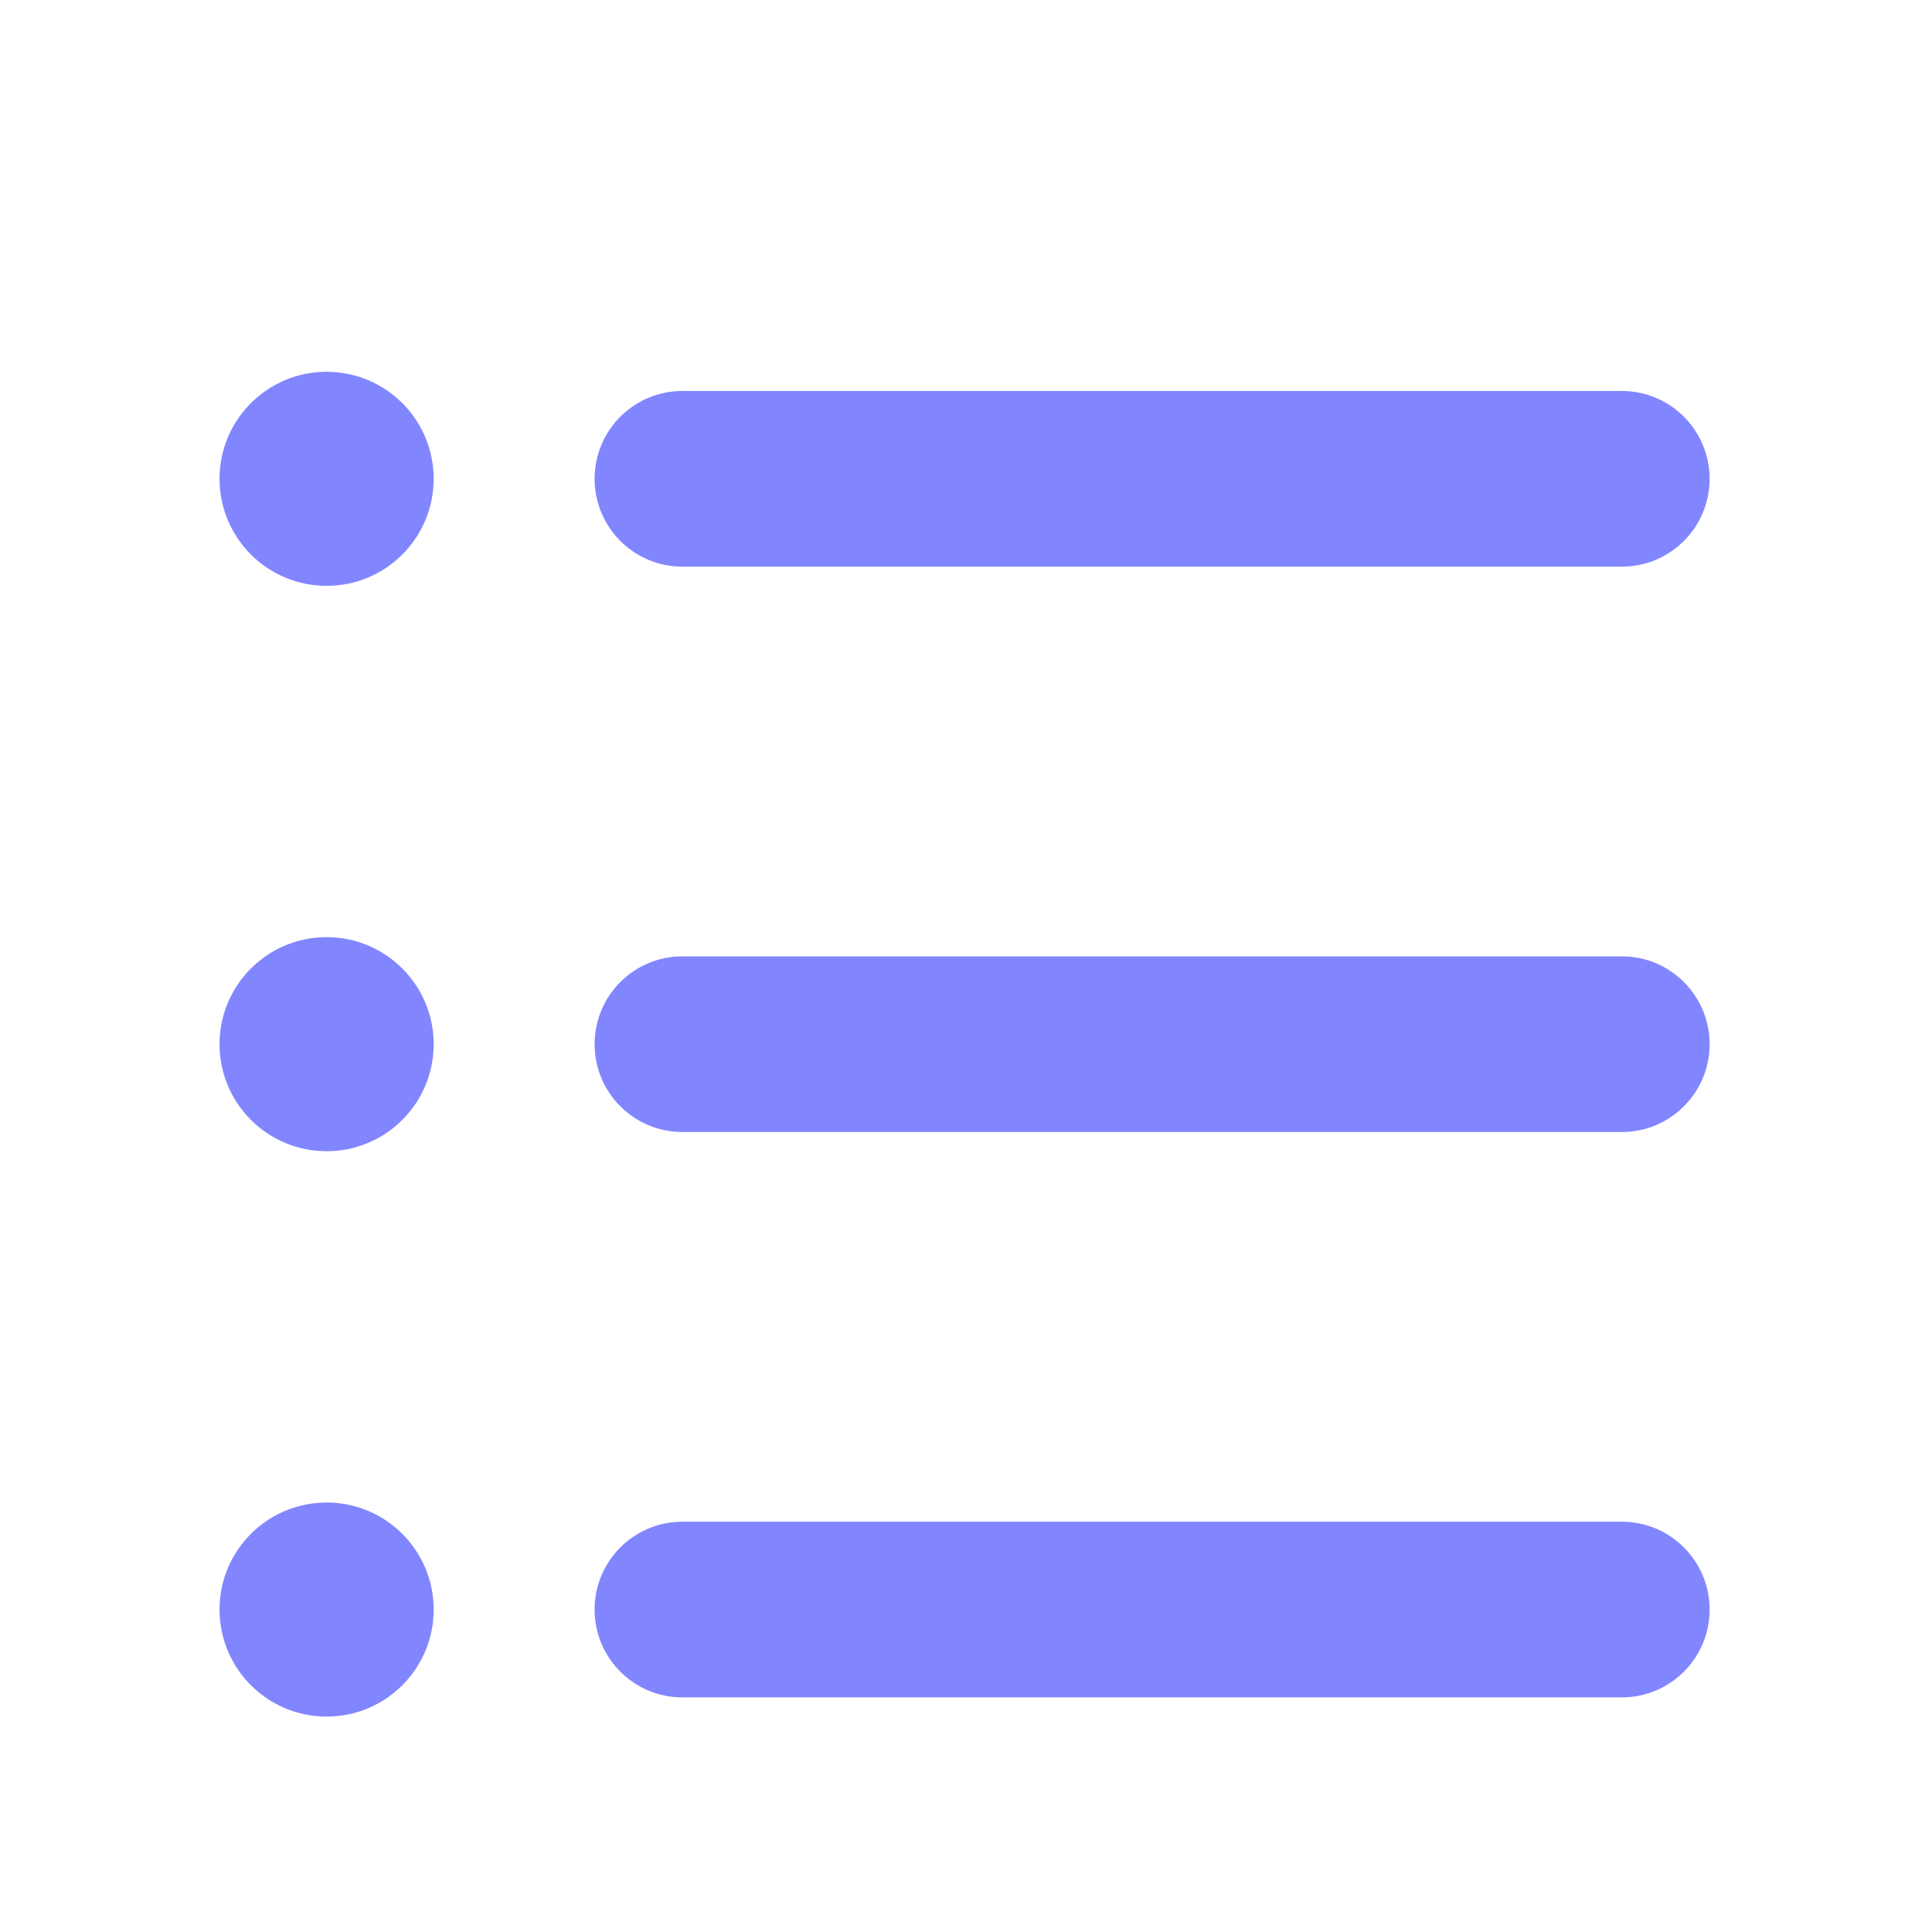 <svg width="30" height="30" viewBox="0 0 30 30" fill="none" xmlns="http://www.w3.org/2000/svg">
<g filter="url(#filter0_d_15762_12916)">
<path d="M5.072 8.097C5.99 8.097 6.734 7.353 6.734 6.435C6.734 5.517 5.99 4.773 5.072 4.773C4.153 4.773 3.409 5.517 3.409 6.435C3.409 7.353 4.153 8.097 5.072 8.097Z" fill="#8186FF"/>
<path d="M5.072 16.876C5.99 16.876 6.734 16.132 6.734 15.214C6.734 14.296 5.99 13.552 5.072 13.552C4.153 13.552 3.409 14.296 3.409 15.214C3.409 16.132 4.153 16.876 5.072 16.876Z" fill="#8186FF"/>
<path d="M9.233 6.435C9.233 5.682 9.843 5.071 10.596 5.071L25.183 5.071C25.937 5.071 26.547 5.682 26.547 6.435C26.547 7.188 25.937 7.799 25.183 7.799L10.596 7.799C9.843 7.799 9.233 7.188 9.233 6.435Z" fill="#8186FF"/>
<path d="M10.596 13.85C9.843 13.85 9.233 14.461 9.233 15.214C9.233 15.967 9.843 16.578 10.596 16.578L25.183 16.578C25.937 16.578 26.547 15.967 26.547 15.214C26.547 14.461 25.937 13.85 25.183 13.85L10.596 13.85Z" fill="#8186FF"/>
<path d="M5.072 25.655C5.99 25.655 6.734 24.911 6.734 23.993C6.734 23.075 5.99 22.331 5.072 22.331C4.153 22.331 3.409 23.075 3.409 23.993C3.409 24.911 4.153 25.655 5.072 25.655Z" fill="#8186FF"/>
<path d="M10.596 22.629C9.843 22.629 9.233 23.24 9.233 23.993C9.233 24.746 9.843 25.357 10.596 25.357L25.183 25.357C25.937 25.357 26.547 24.746 26.547 23.993C26.547 23.24 25.937 22.629 25.183 22.629L10.596 22.629Z" fill="#8186FF"/>
</g>
<defs>
<filter id="filter0_d_15762_12916" x="-2" y="-1" width="34" height="34" filterUnits="userSpaceOnUse" color-interpolation-filters="sRGB">
<feFlood flood-opacity="0" result="BackgroundImageFix"/>
<feColorMatrix in="SourceAlpha" type="matrix" values="0 0 0 0 0 0 0 0 0 0 0 0 0 0 0 0 0 0 127 0" result="hardAlpha"/>
<feOffset dy="1"/>
<feGaussianBlur stdDeviation="1"/>
<feComposite in2="hardAlpha" operator="out"/>
<feColorMatrix type="matrix" values="0 0 0 0 0.227 0 0 0 0 0.49 0 0 0 0 1 0 0 0 0.15 0"/>
<feBlend mode="normal" in2="BackgroundImageFix" result="effect1_dropShadow_15762_12916"/>
<feBlend mode="normal" in="SourceGraphic" in2="effect1_dropShadow_15762_12916" result="shape"/>
</filter>
</defs>
</svg>
